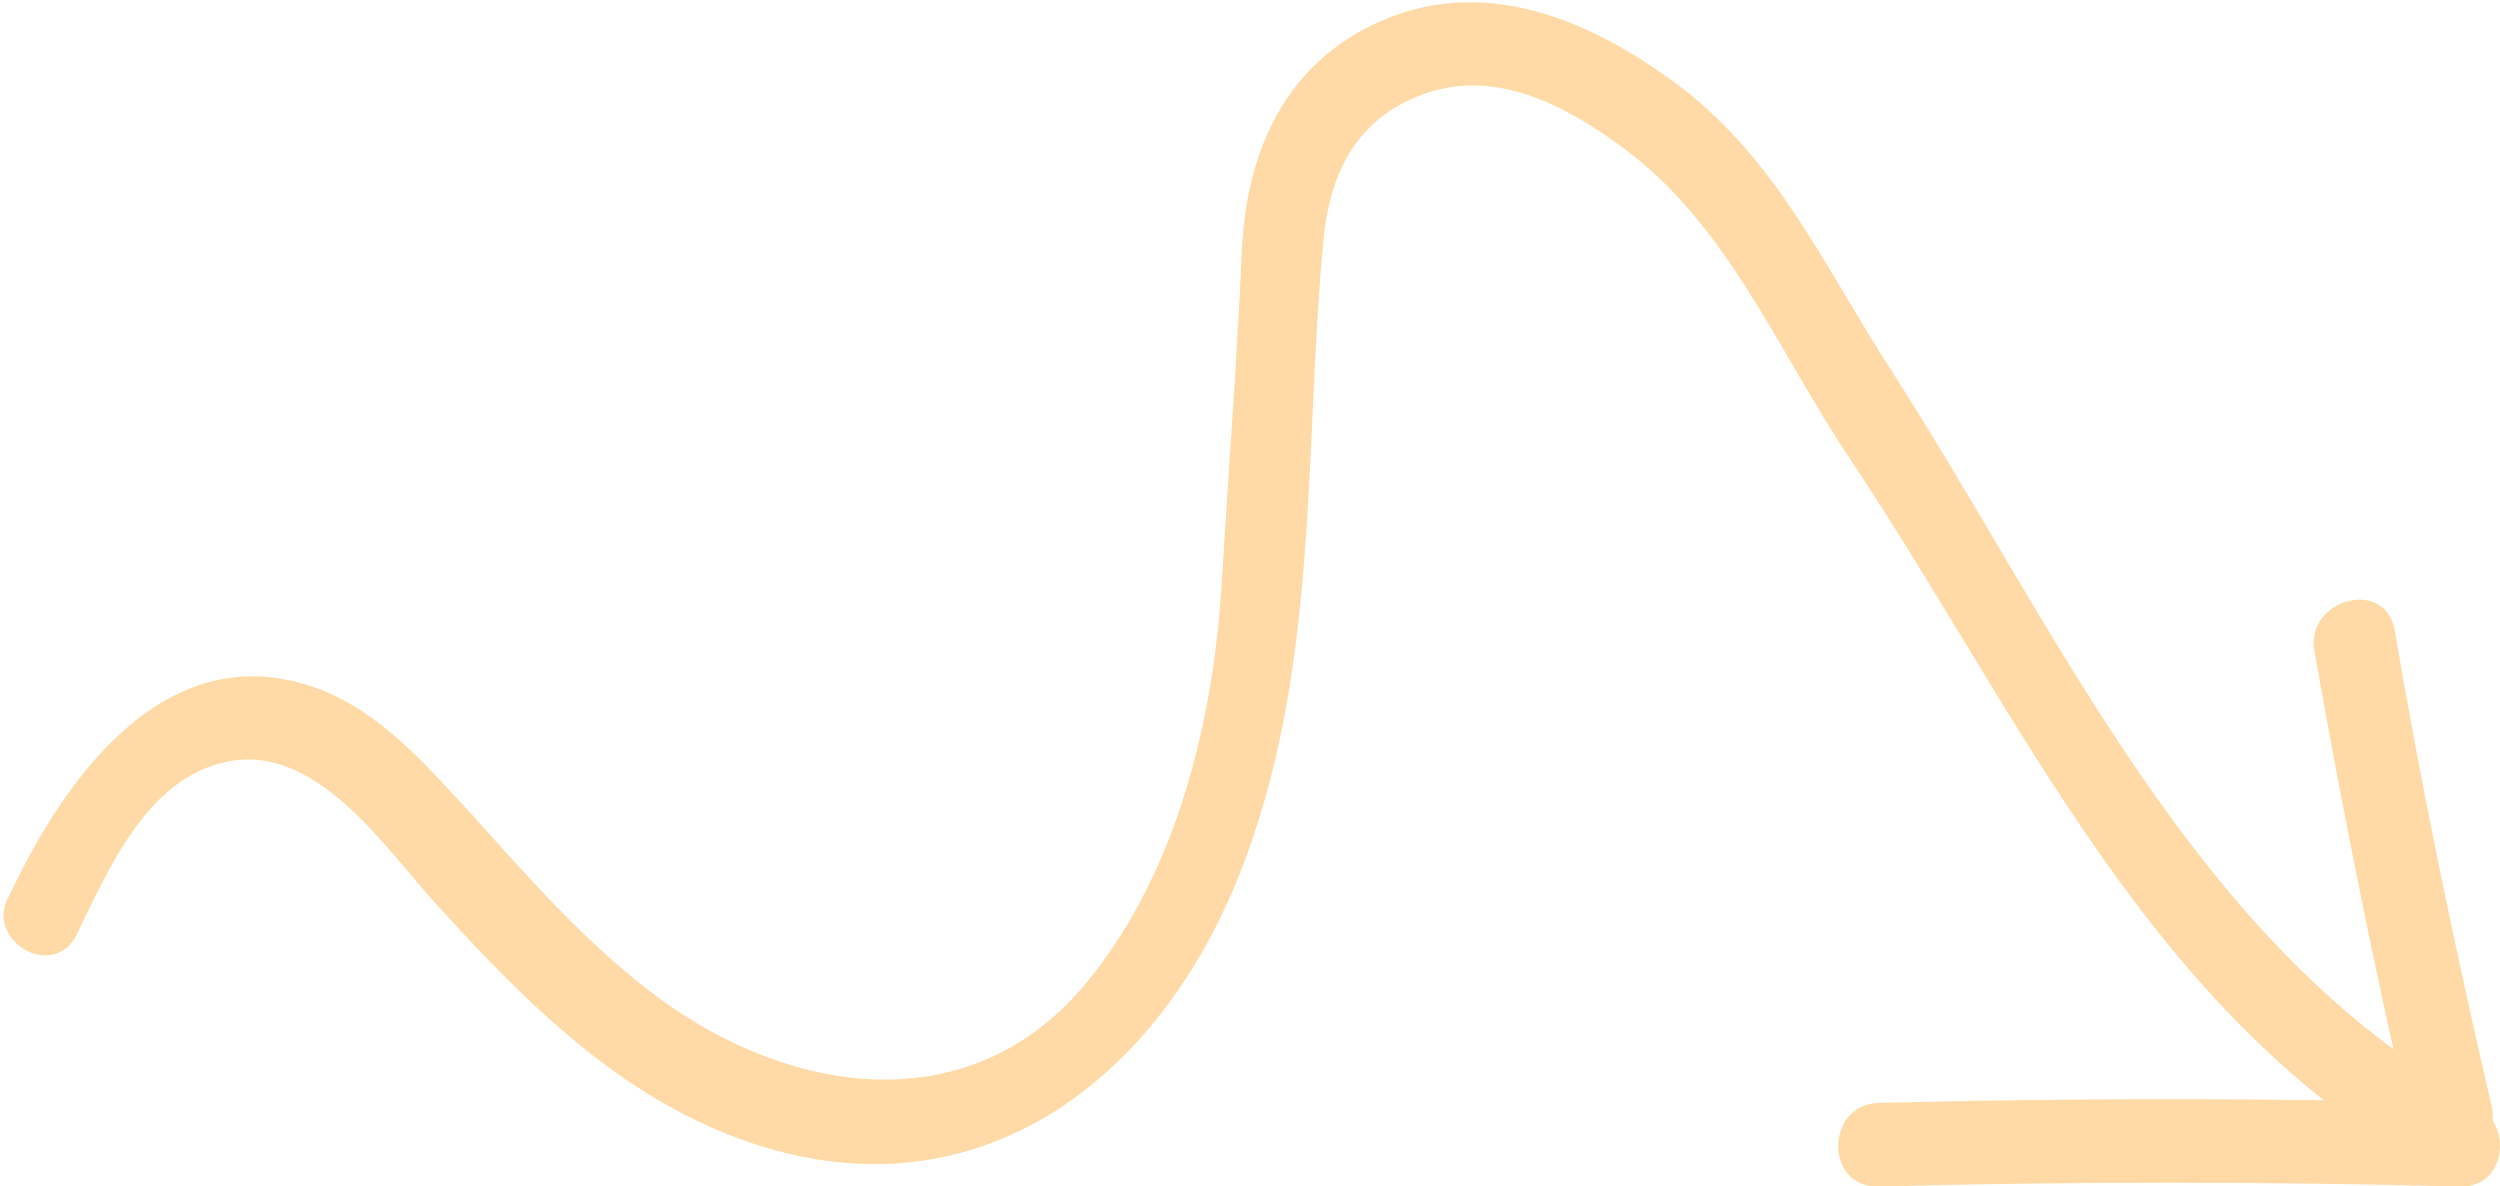 <?xml version="1.0" encoding="UTF-8"?> <!-- Generator: Adobe Illustrator 22.1.0, SVG Export Plug-In . SVG Version: 6.00 Build 0) --> <svg xmlns="http://www.w3.org/2000/svg" xmlns:xlink="http://www.w3.org/1999/xlink" x="0px" y="0px" viewBox="0 0 149.6 71" xml:space="preserve"> <g id="Layer_1"> </g> <g id="Layer_2"> <g> <g> <g> <path fill="#FFDAA6" d="M4.6,55.9c1.9-3.9,4.2-9.3,8.9-10.3c5.4-1.2,9.5,5.1,12.6,8.5c5,5.5,10.4,11,17.5,13.8 c13.9,5.5,25.3-2.5,30.5-15.4c4.9-12.2,3.9-25.4,5.1-38.2c0.4-3.9,1.9-7.1,5.8-8.6c4.4-1.7,8.7,0.6,12.2,3.2 c6.2,4.6,9.2,12.1,13.4,18.4c10.3,15.4,18,33.5,35,42.9c2.8,1.6,5.3-2.8,2.5-4.3c-16.7-9.2-25-28.3-34.9-43.7 c-3.9-6-6.7-12.4-12.5-16.9c-5.4-4.1-12-7-18.6-3.8c-5.5,2.7-7.6,8-7.8,13.8c-0.3,6.6-0.8,13.1-1.2,19.7 c-0.5,8.2-2.7,17.2-8,23.7c-6.9,8.5-17.7,6.9-25.7,1c-4.2-3.1-7.7-7.1-11.2-11c-2.7-2.9-5.4-6.1-9.2-7.5 c-9-3.3-15.1,5.3-18.4,12.3C-1.1,56.2,3.2,58.8,4.6,55.9L4.6,55.9z"></path> </g> </g> <g> <g> <path fill="#FFDAA6" d="M147.2,66c-11.6-0.3-23.2-0.3-34.8,0c-3.2,0.1-3.2,5.1,0,5c11.6-0.3,23.2-0.3,34.8,0 C150.4,71.1,150.4,66.1,147.2,66L147.2,66z"></path> </g> </g> <g> <g> <path fill="#FFDAA6" d="M149.1,66.2c-2.2-9.5-4.2-19-5.8-28.5c-0.6-3.2-5.4-1.8-4.8,1.3c1.7,9.6,3.6,19.1,5.8,28.5 C145,70.7,149.8,69.4,149.1,66.2L149.1,66.2z"></path> </g> </g> </g> </g> <g id="Layer_3" display="none"> </g> </svg> 